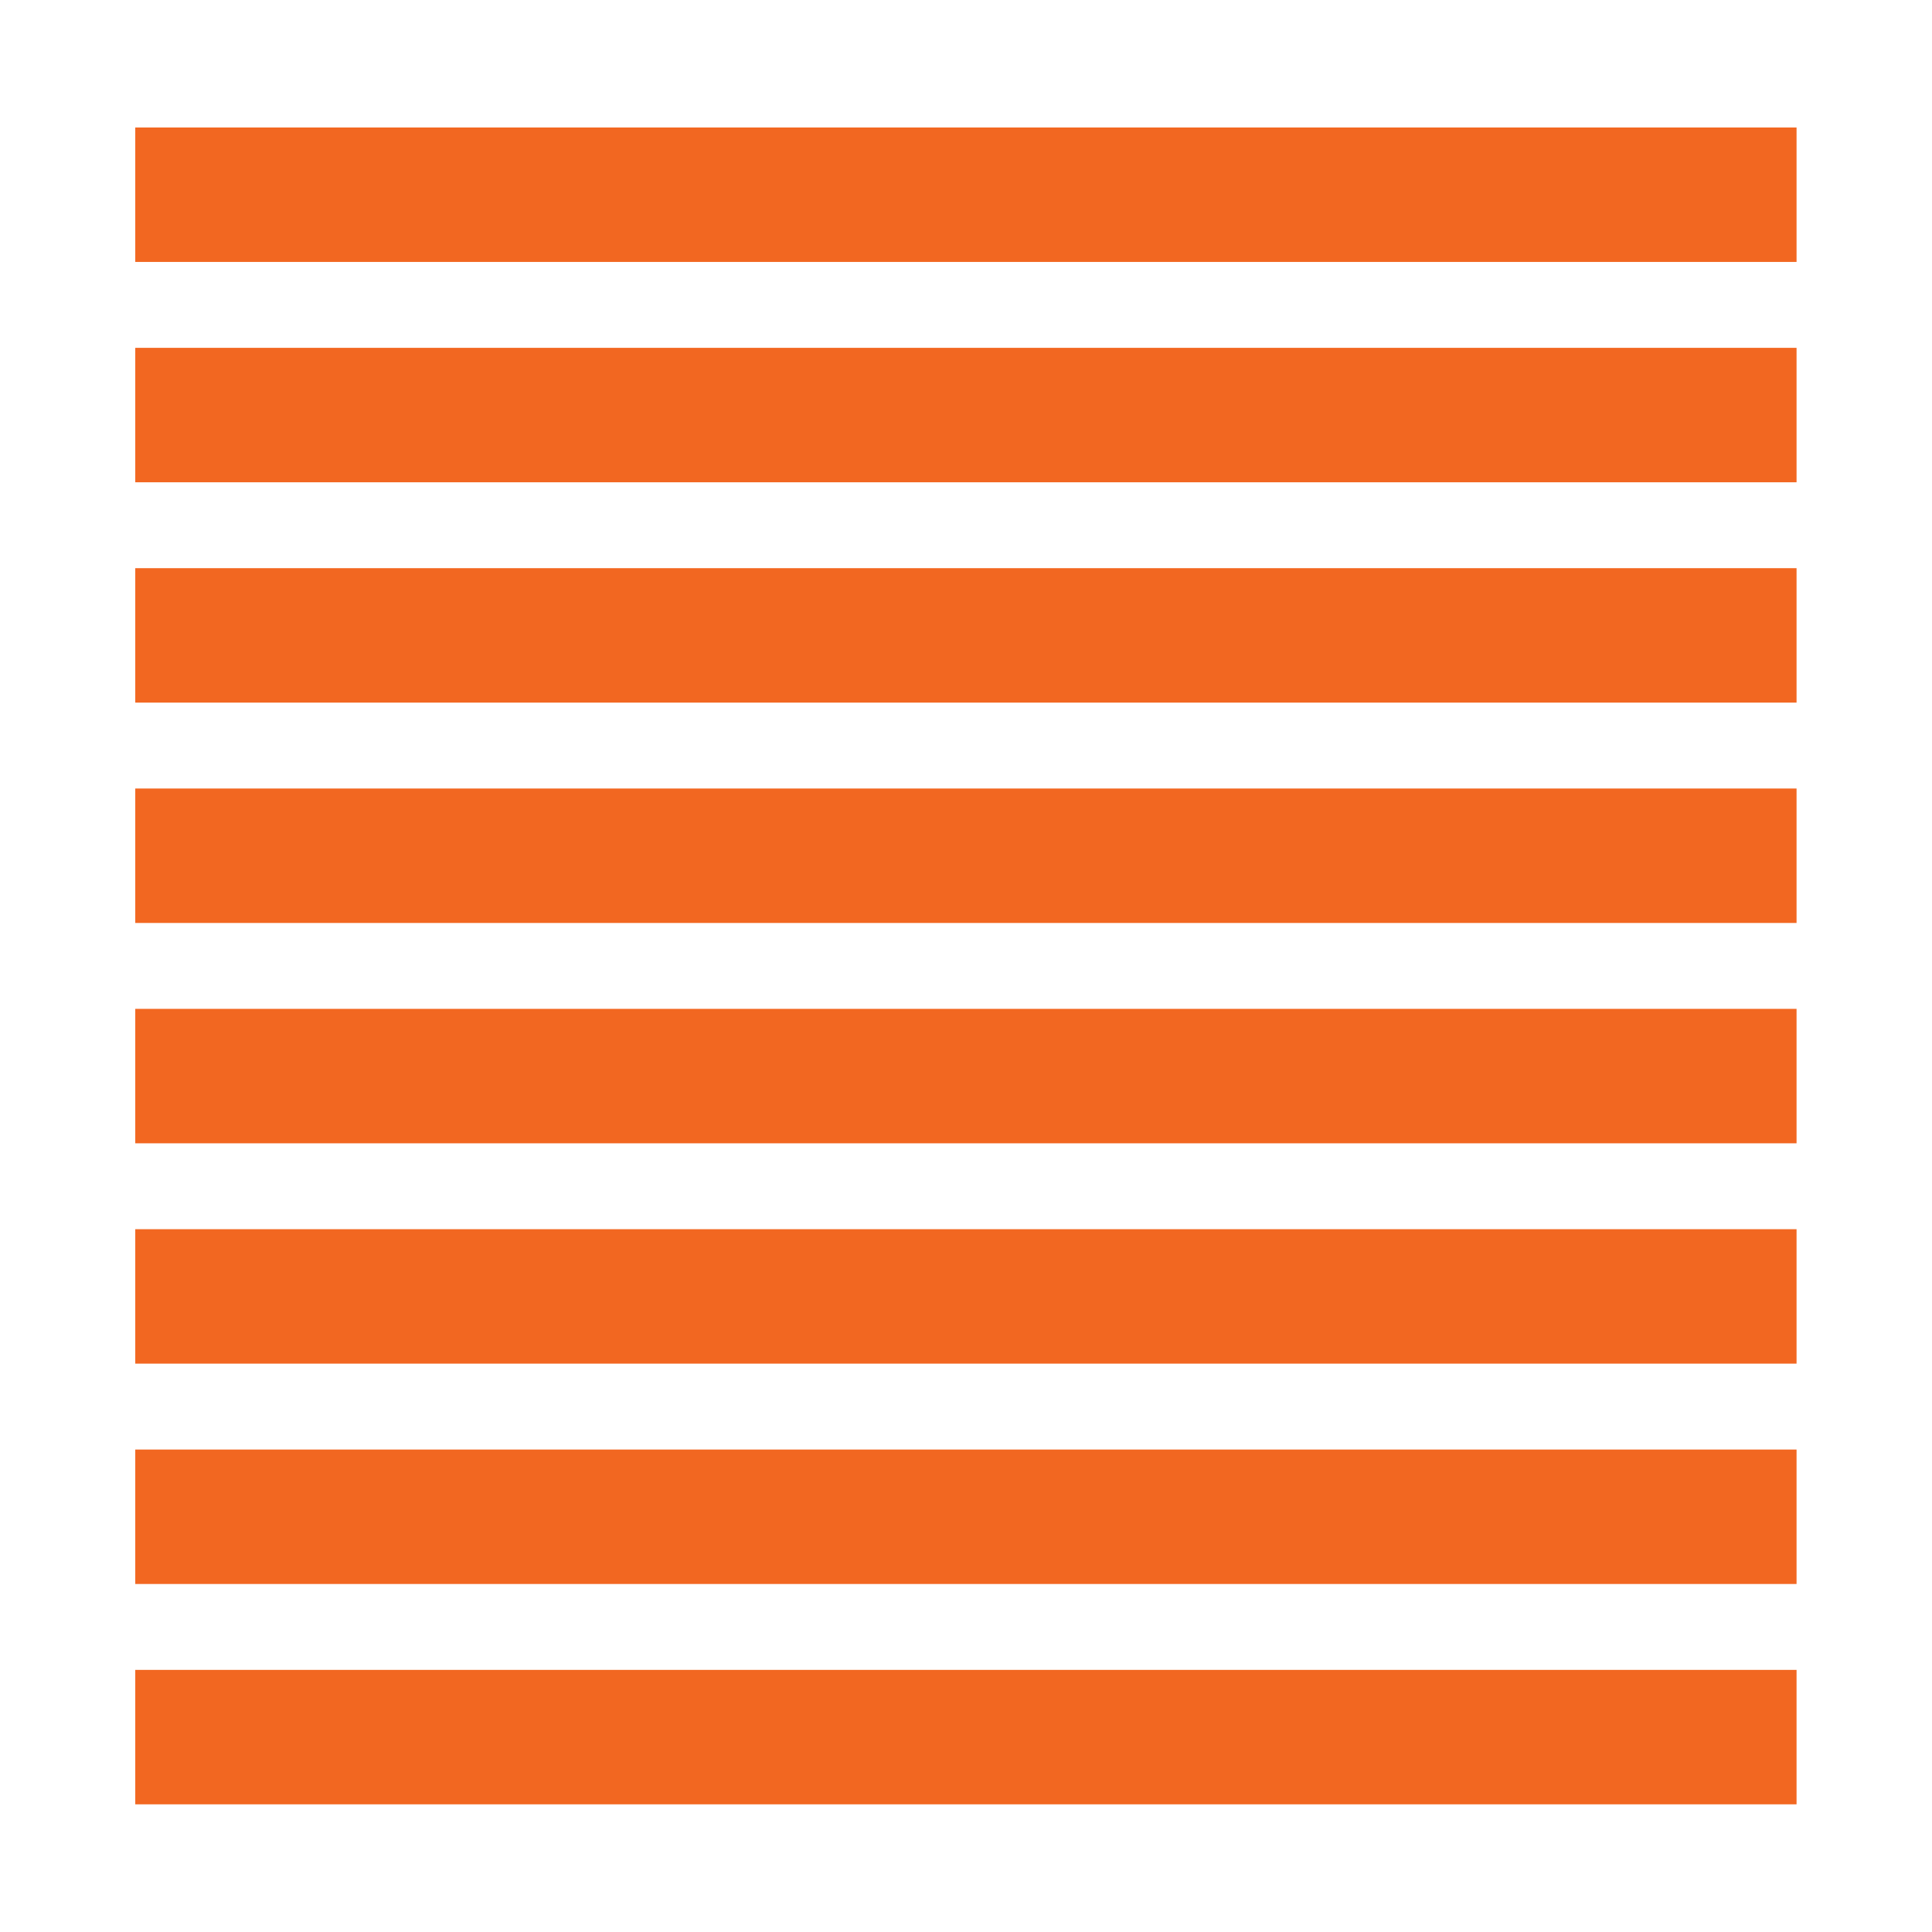 <?xml version="1.0" encoding="UTF-8" standalone="no"?><!DOCTYPE svg PUBLIC "-//W3C//DTD SVG 1.1//EN" "http://www.w3.org/Graphics/SVG/1.1/DTD/svg11.dtd"><svg width="100%" height="100%" viewBox="0 0 1047 1047" version="1.1" xmlns="http://www.w3.org/2000/svg" xmlns:xlink="http://www.w3.org/1999/xlink" xml:space="preserve" xmlns:serif="http://www.serif.com/" style="fill-rule:evenodd;clip-rule:evenodd;stroke-linejoin:round;stroke-miterlimit:2;"><rect id="Prancheta11" x="0" y="0" width="1046.9" height="1046.9" style="fill:none;"/><rect x="73.302" y="69.09" width="900.298" height="72.86" style="fill:#f26721;"/><rect x="73.302" y="188.499" width="900.298" height="72.86" style="fill:#f26721;"/><rect x="73.302" y="307.908" width="900.298" height="72.86" style="fill:#f26721;"/><rect x="73.302" y="427.317" width="900.298" height="72.86" style="fill:#f26721;"/><rect x="73.302" y="546.725" width="900.298" height="72.86" style="fill:#f26721;"/><rect x="73.302" y="666.134" width="900.298" height="72.86" style="fill:#f26721;"/><rect x="73.302" y="785.543" width="900.298" height="72.86" style="fill:#f26721;"/><rect x="73.302" y="904.952" width="900.298" height="72.86" style="fill:#f26721;"/></svg>
